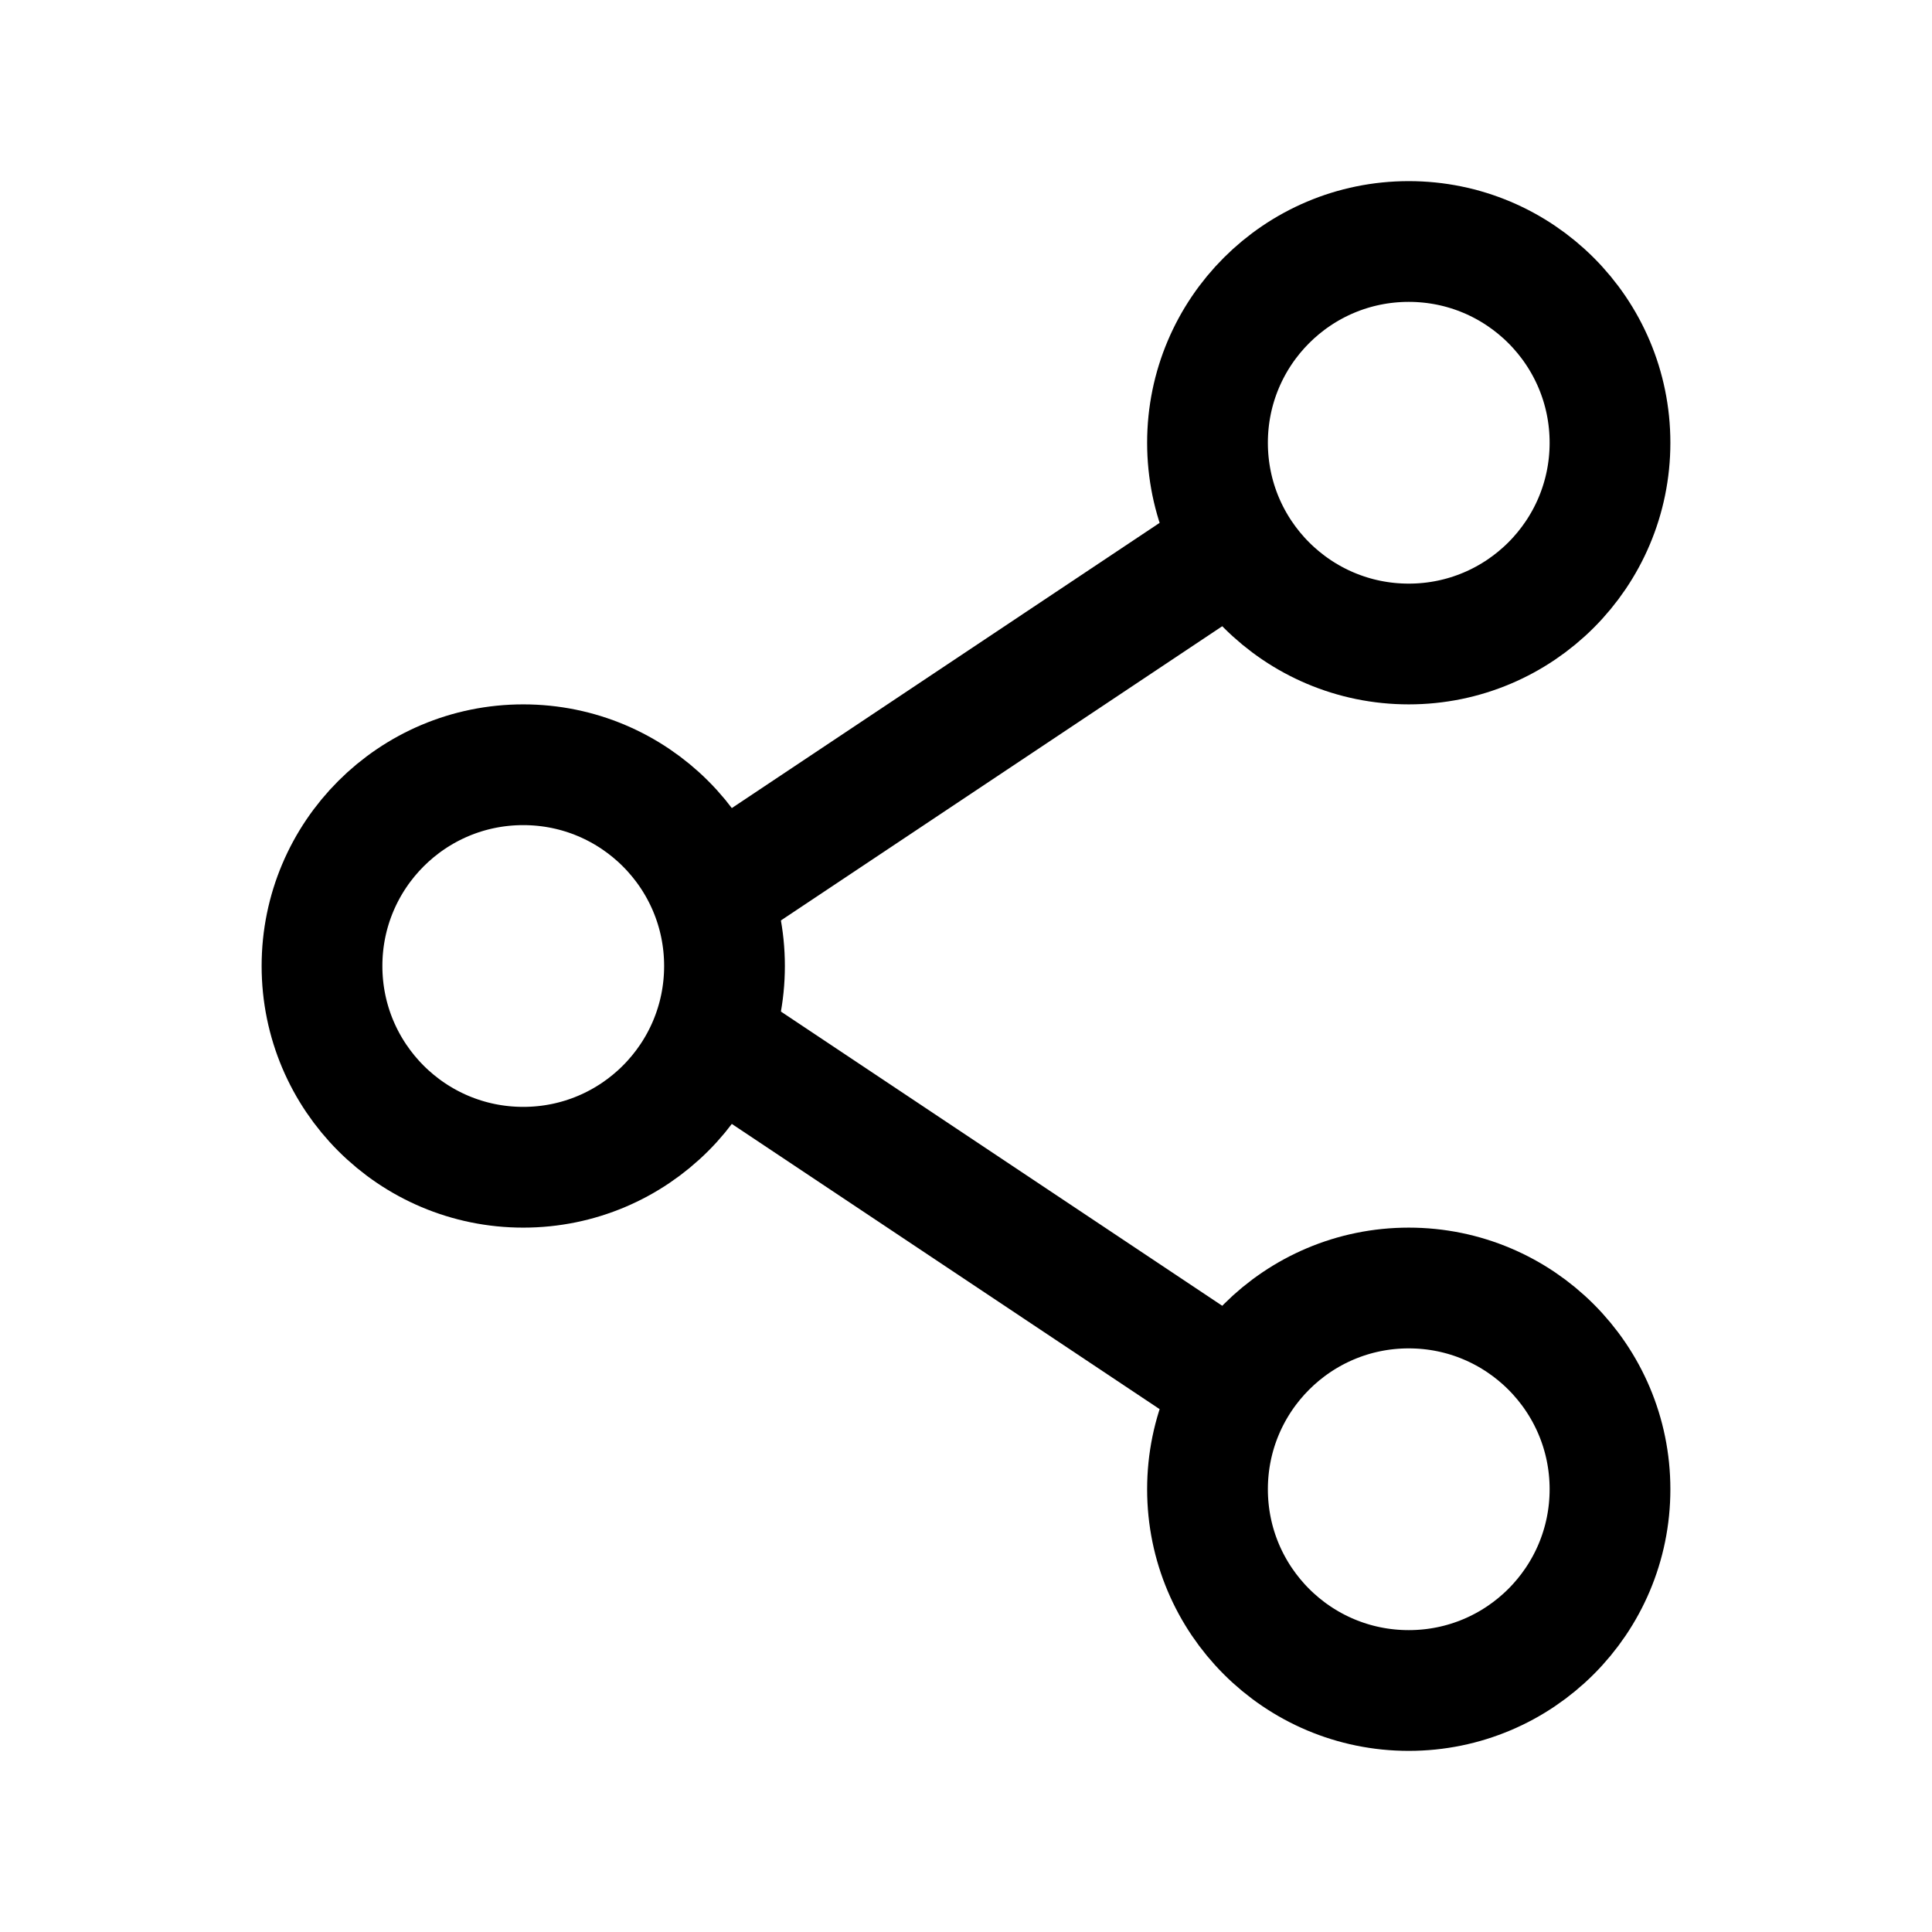 <svg width="24" height="24" viewBox="0 0 24 24" xmlns="http://www.w3.org/2000/svg">
    <g transform="translate(4 3)" stroke="#000" stroke-width="1.5" fill="none" fill-rule="evenodd" stroke-linecap="round" stroke-linejoin="round">
        <circle cx="13.5" cy="2.5" r="2.5"/>
        <circle cx="2.5" cy="9" r="2.5"/>
        <circle cx="13.5" cy="15.5" r="2.5"/>
        <path d="m5 10 6 4M11 4 5 8"/>
    </g>
</svg>
